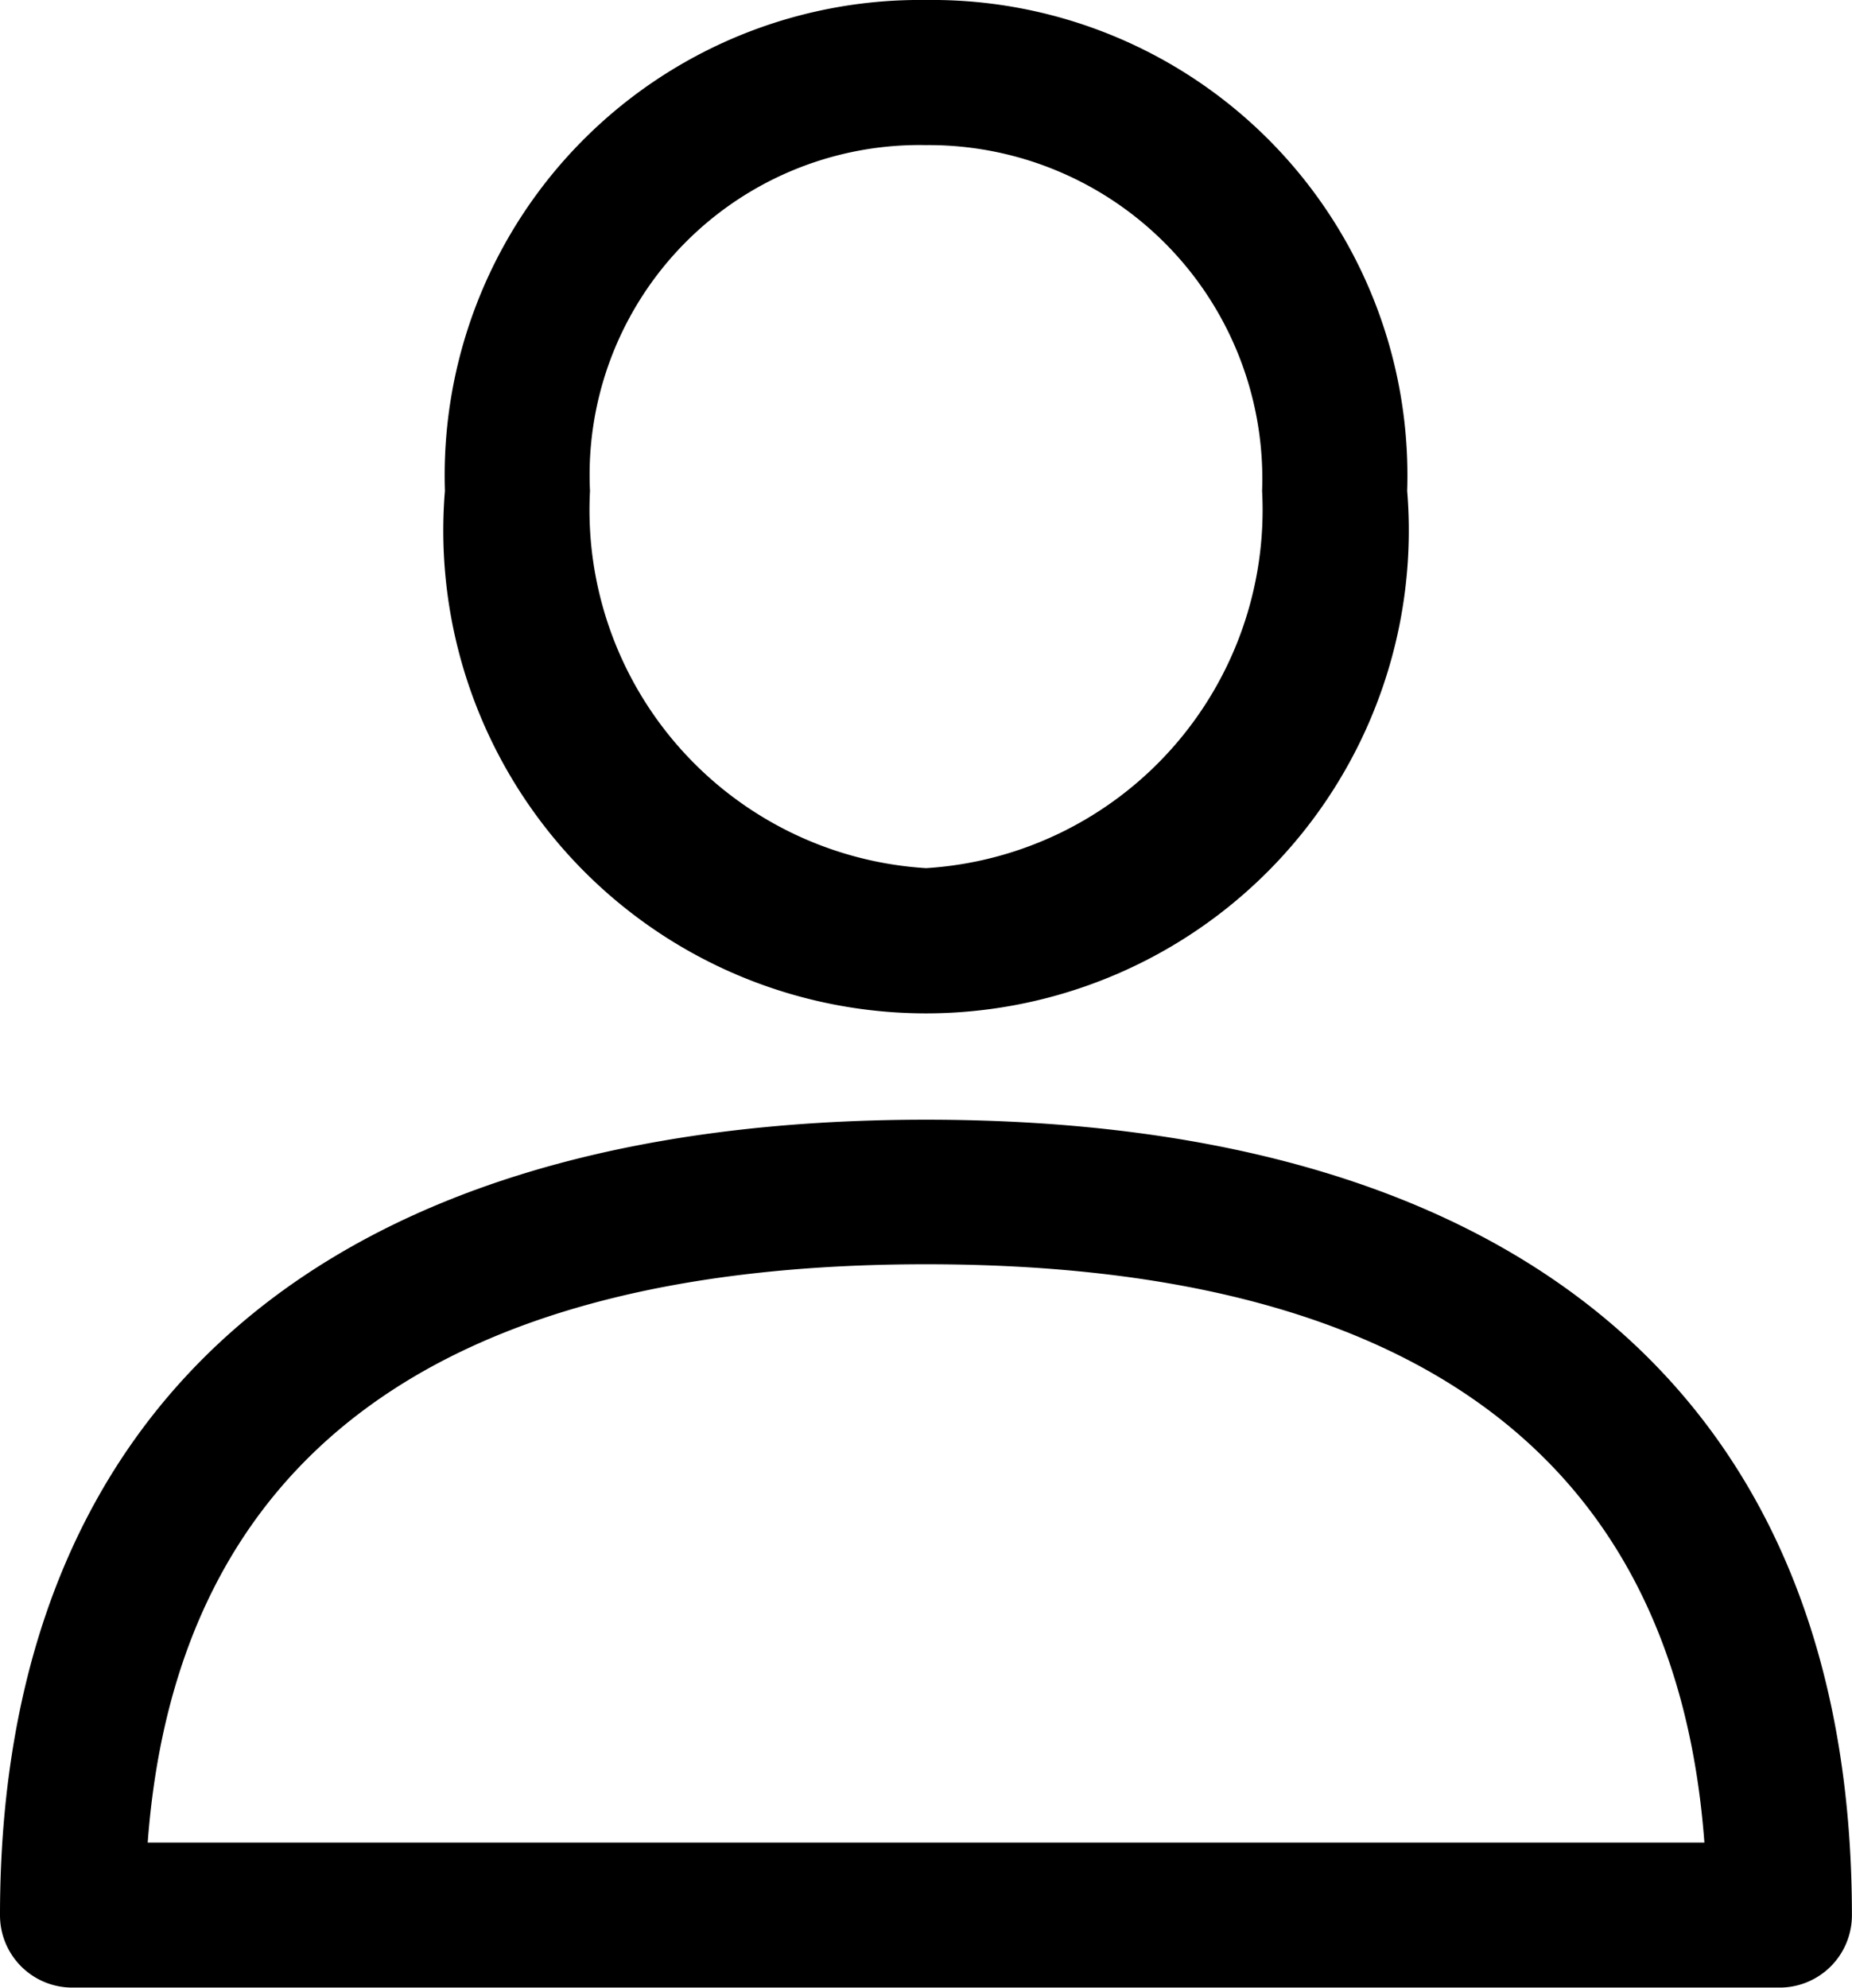 <svg xmlns="http://www.w3.org/2000/svg" width="20.501" height="22" viewBox="0 0 20.501 22"><g transform="translate(-17.44)"><g transform="translate(17.44 12.392)"><g transform="translate(0)"><path d="M27.691,288.389c-6.61,0-10.251,3.127-10.251,8.805a.8.8,0,0,0,.8.8h18.9a.8.8,0,0,0,.8-.8C37.941,291.516,34.3,288.389,27.691,288.389Zm-8.616,8c.316-4.246,3.21-6.4,8.616-6.4s8.3,2.151,8.616,6.4Z" transform="translate(-17.44 -288.389)" fill="#000"></path></g></g><g transform="translate(22.365)"><g transform="translate(0)"><path d="M137.375,0a5.262,5.262,0,0,0-5.326,5.433,5.344,5.344,0,1,0,10.652,0A5.262,5.262,0,0,0,137.375,0Zm0,9.608a3.972,3.972,0,0,1-3.72-4.175,3.651,3.651,0,0,1,3.72-3.827,3.692,3.692,0,0,1,3.72,3.827A3.972,3.972,0,0,1,137.375,9.608Z" transform="translate(-132.049)" fill="#000"></path></g></g></g></svg>
